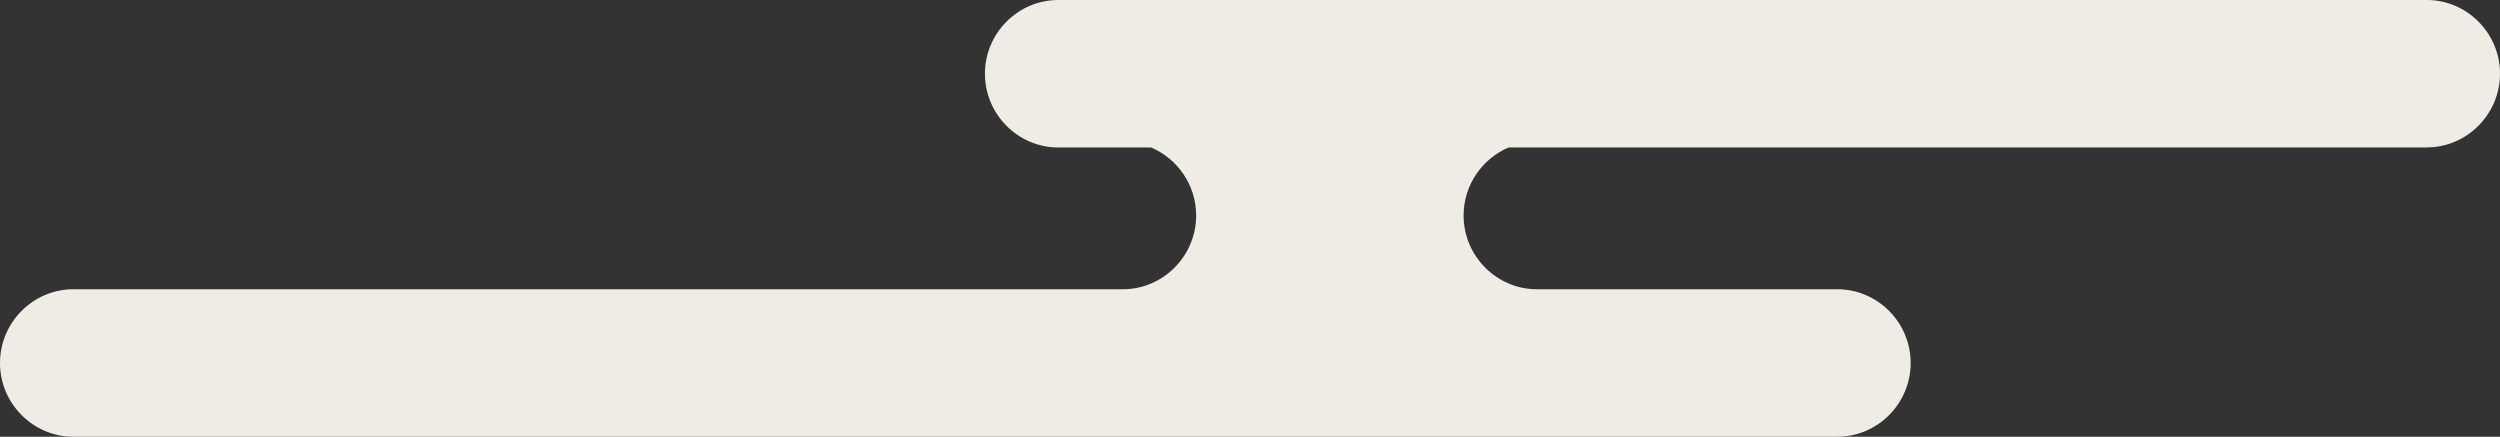 <svg width="332" height="58" viewBox="0 0 332 58" fill="none" xmlns="http://www.w3.org/2000/svg">
<rect x="0" y="0" width="332" height="58" fill="#333333" stroke="none"/>
<path d="M322.259 19.587L200.339 19.587C196.834 21.076 194.364 24.571 194.364 28.62C194.364 34.004 198.751 38.414 204.105 38.414L243.996 38.414C249.35 38.414 253.736 42.823 253.736 48.207C253.736 53.59 249.35 58 243.996 58L9.741 58C4.386 58 3.85523e-07 53.59 8.5615e-07 48.207C1.32678e-06 42.823 4.386 38.413 9.741 38.413L149.108 38.414C154.463 38.414 158.849 34.004 158.849 28.62C158.849 24.571 156.37 21.076 152.875 19.587L140.539 19.587C135.185 19.587 130.799 15.177 130.799 9.793C130.799 4.41 135.185 2.85702e-05 140.539 2.90383e-05L322.259 4.49248e-05C327.614 -0.01 332 4.4 332 9.784C332 15.167 327.614 19.577 322.259 19.577L322.259 19.587Z" fill="#EFECE5"/>
</svg>
